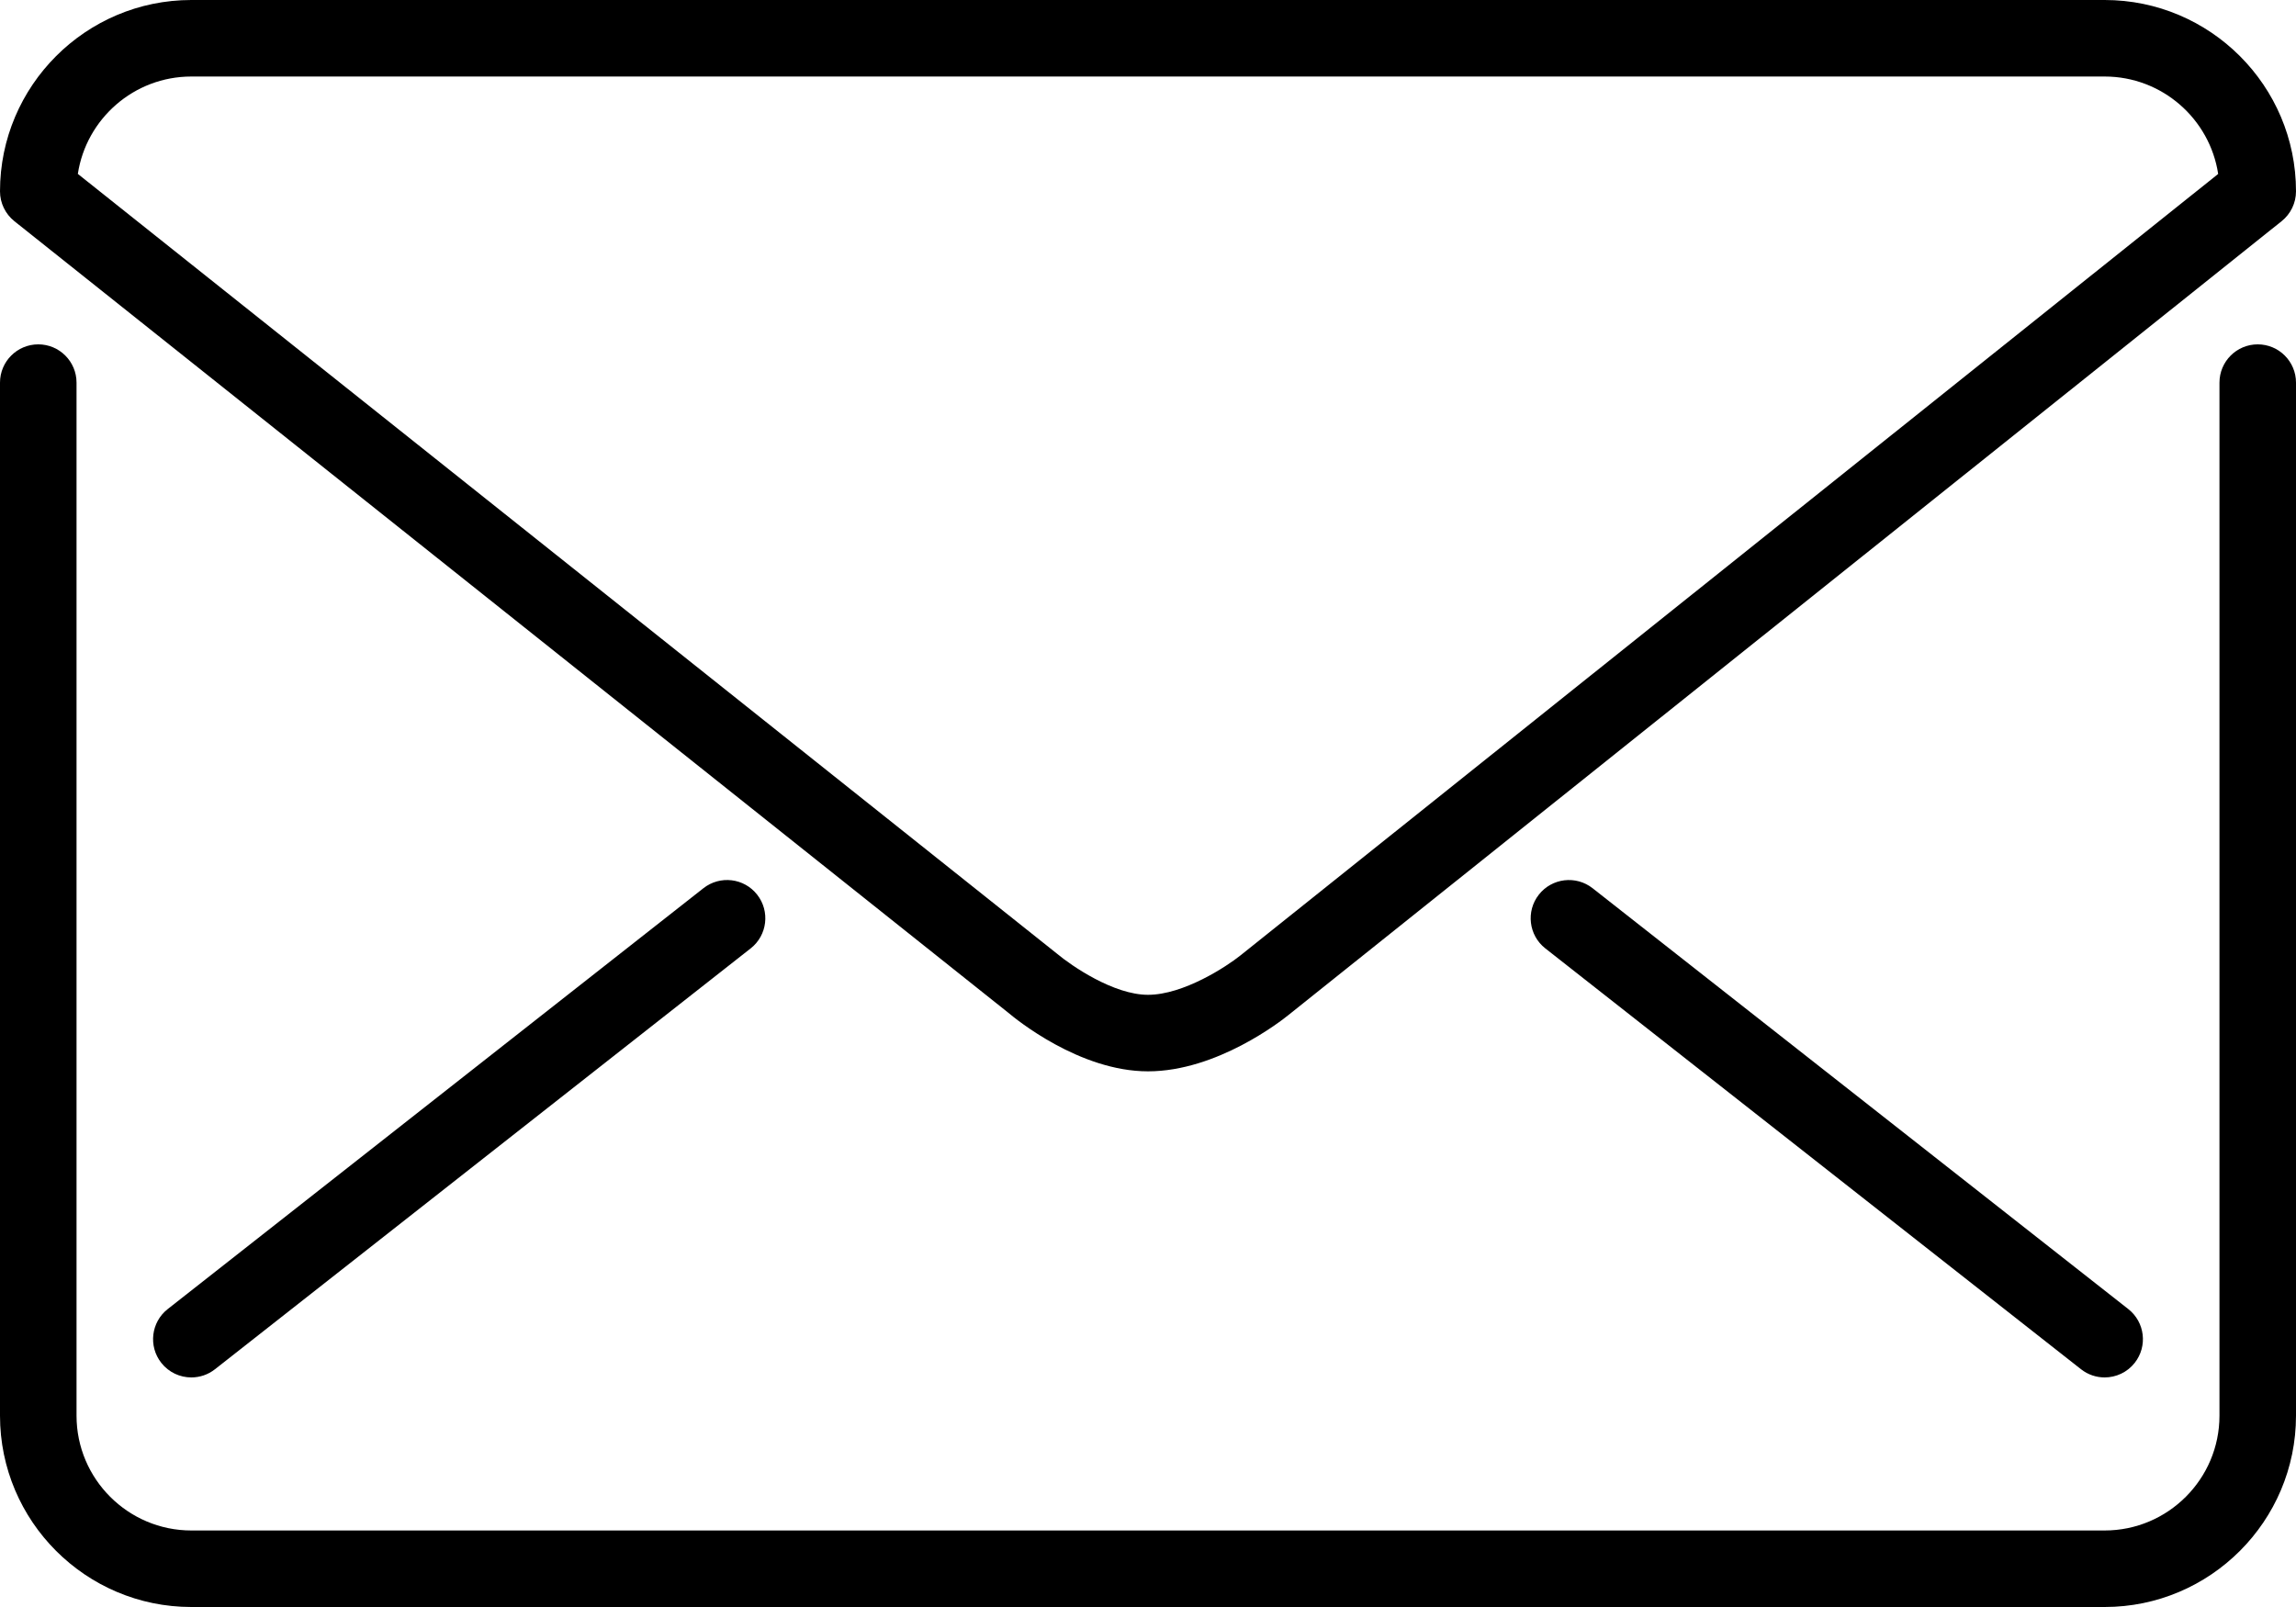 <?xml version="1.0" encoding="UTF-8" standalone="no"?>
<svg width="60px" height="42px" viewBox="0 0 60 42" version="1.1" xmlns="http://www.w3.org/2000/svg" xmlns:xlink="http://www.w3.org/1999/xlink" xmlns:sketch="http://www.bohemiancoding.com/sketch/ns">
    <!-- Generator: Sketch 3.4.2 (15855) - http://www.bohemiancoding.com/sketch -->
    <title>envelope-closed</title>
    <desc>Created with Sketch.</desc>
    <defs></defs>
    <g id="Communication" stroke="none" stroke-width="1" fill="none" fill-rule="evenodd" sketch:type="MSPage">
        <g id="Icon-2" sketch:type="MSArtboardGroup" transform="translate(0, -18)" fill="#000000">
            <path d="M60,28 L60,55 C60,57.757 57.757,60 55,60 L5,60 C2.243,60 0,57.757 0,55 L0,28 C0,27.448 0.448,27 1,27 C1.552,27 2,27.448 2,28 L2,55 C2,56.654 3.346,58 5,58 L55,58 C56.654,58 58,56.654 58,55 L58,28 C58,27.448 58.448,27 59,27 C59.552,27 60,27.448 60,28 L60,28 Z M0.377,23.782 C0.139,23.592 0,23.305 0,23 C0,20.243 2.243,18 5,18 L55,18 C57.757,18 60,20.243 60,23 C60,23.304 59.862,23.591 59.624,23.781 L33.667,44.531 C33.486,44.678 31.802,46 30,46 C28.206,46 26.537,44.627 26.352,44.471 L0.377,23.782 L0.377,23.782 Z M2.034,22.545 L27.623,42.926 C27.995,43.238 29.099,44 30,44 C30.929,44 32.058,43.258 32.414,42.972 L57.966,22.546 C57.747,21.107 56.5,20 55,20 L5,20 C3.5,20 2.254,21.106 2.034,22.545 L2.034,22.545 Z M18.382,41.214 L4.382,52.214 C3.948,52.555 3.873,53.184 4.214,53.618 C4.411,53.869 4.704,54 5,54 C5.217,54 5.435,53.93 5.618,53.786 L19.618,42.786 C20.052,42.445 20.127,41.816 19.786,41.382 C19.445,40.947 18.816,40.873 18.382,41.214 L18.382,41.214 Z M40.214,41.382 C39.873,41.816 39.948,42.445 40.382,42.786 L54.382,53.786 C54.565,53.93 54.783,54 54.999,54 C55.295,54 55.589,53.869 55.786,53.618 C56.127,53.184 56.052,52.555 55.618,52.214 L41.618,41.214 C41.184,40.873 40.555,40.948 40.214,41.382 L40.214,41.382 Z" id="envelope-closed" sketch:type="MSShapeGroup"></path>
        </g>
    </g>
</svg>